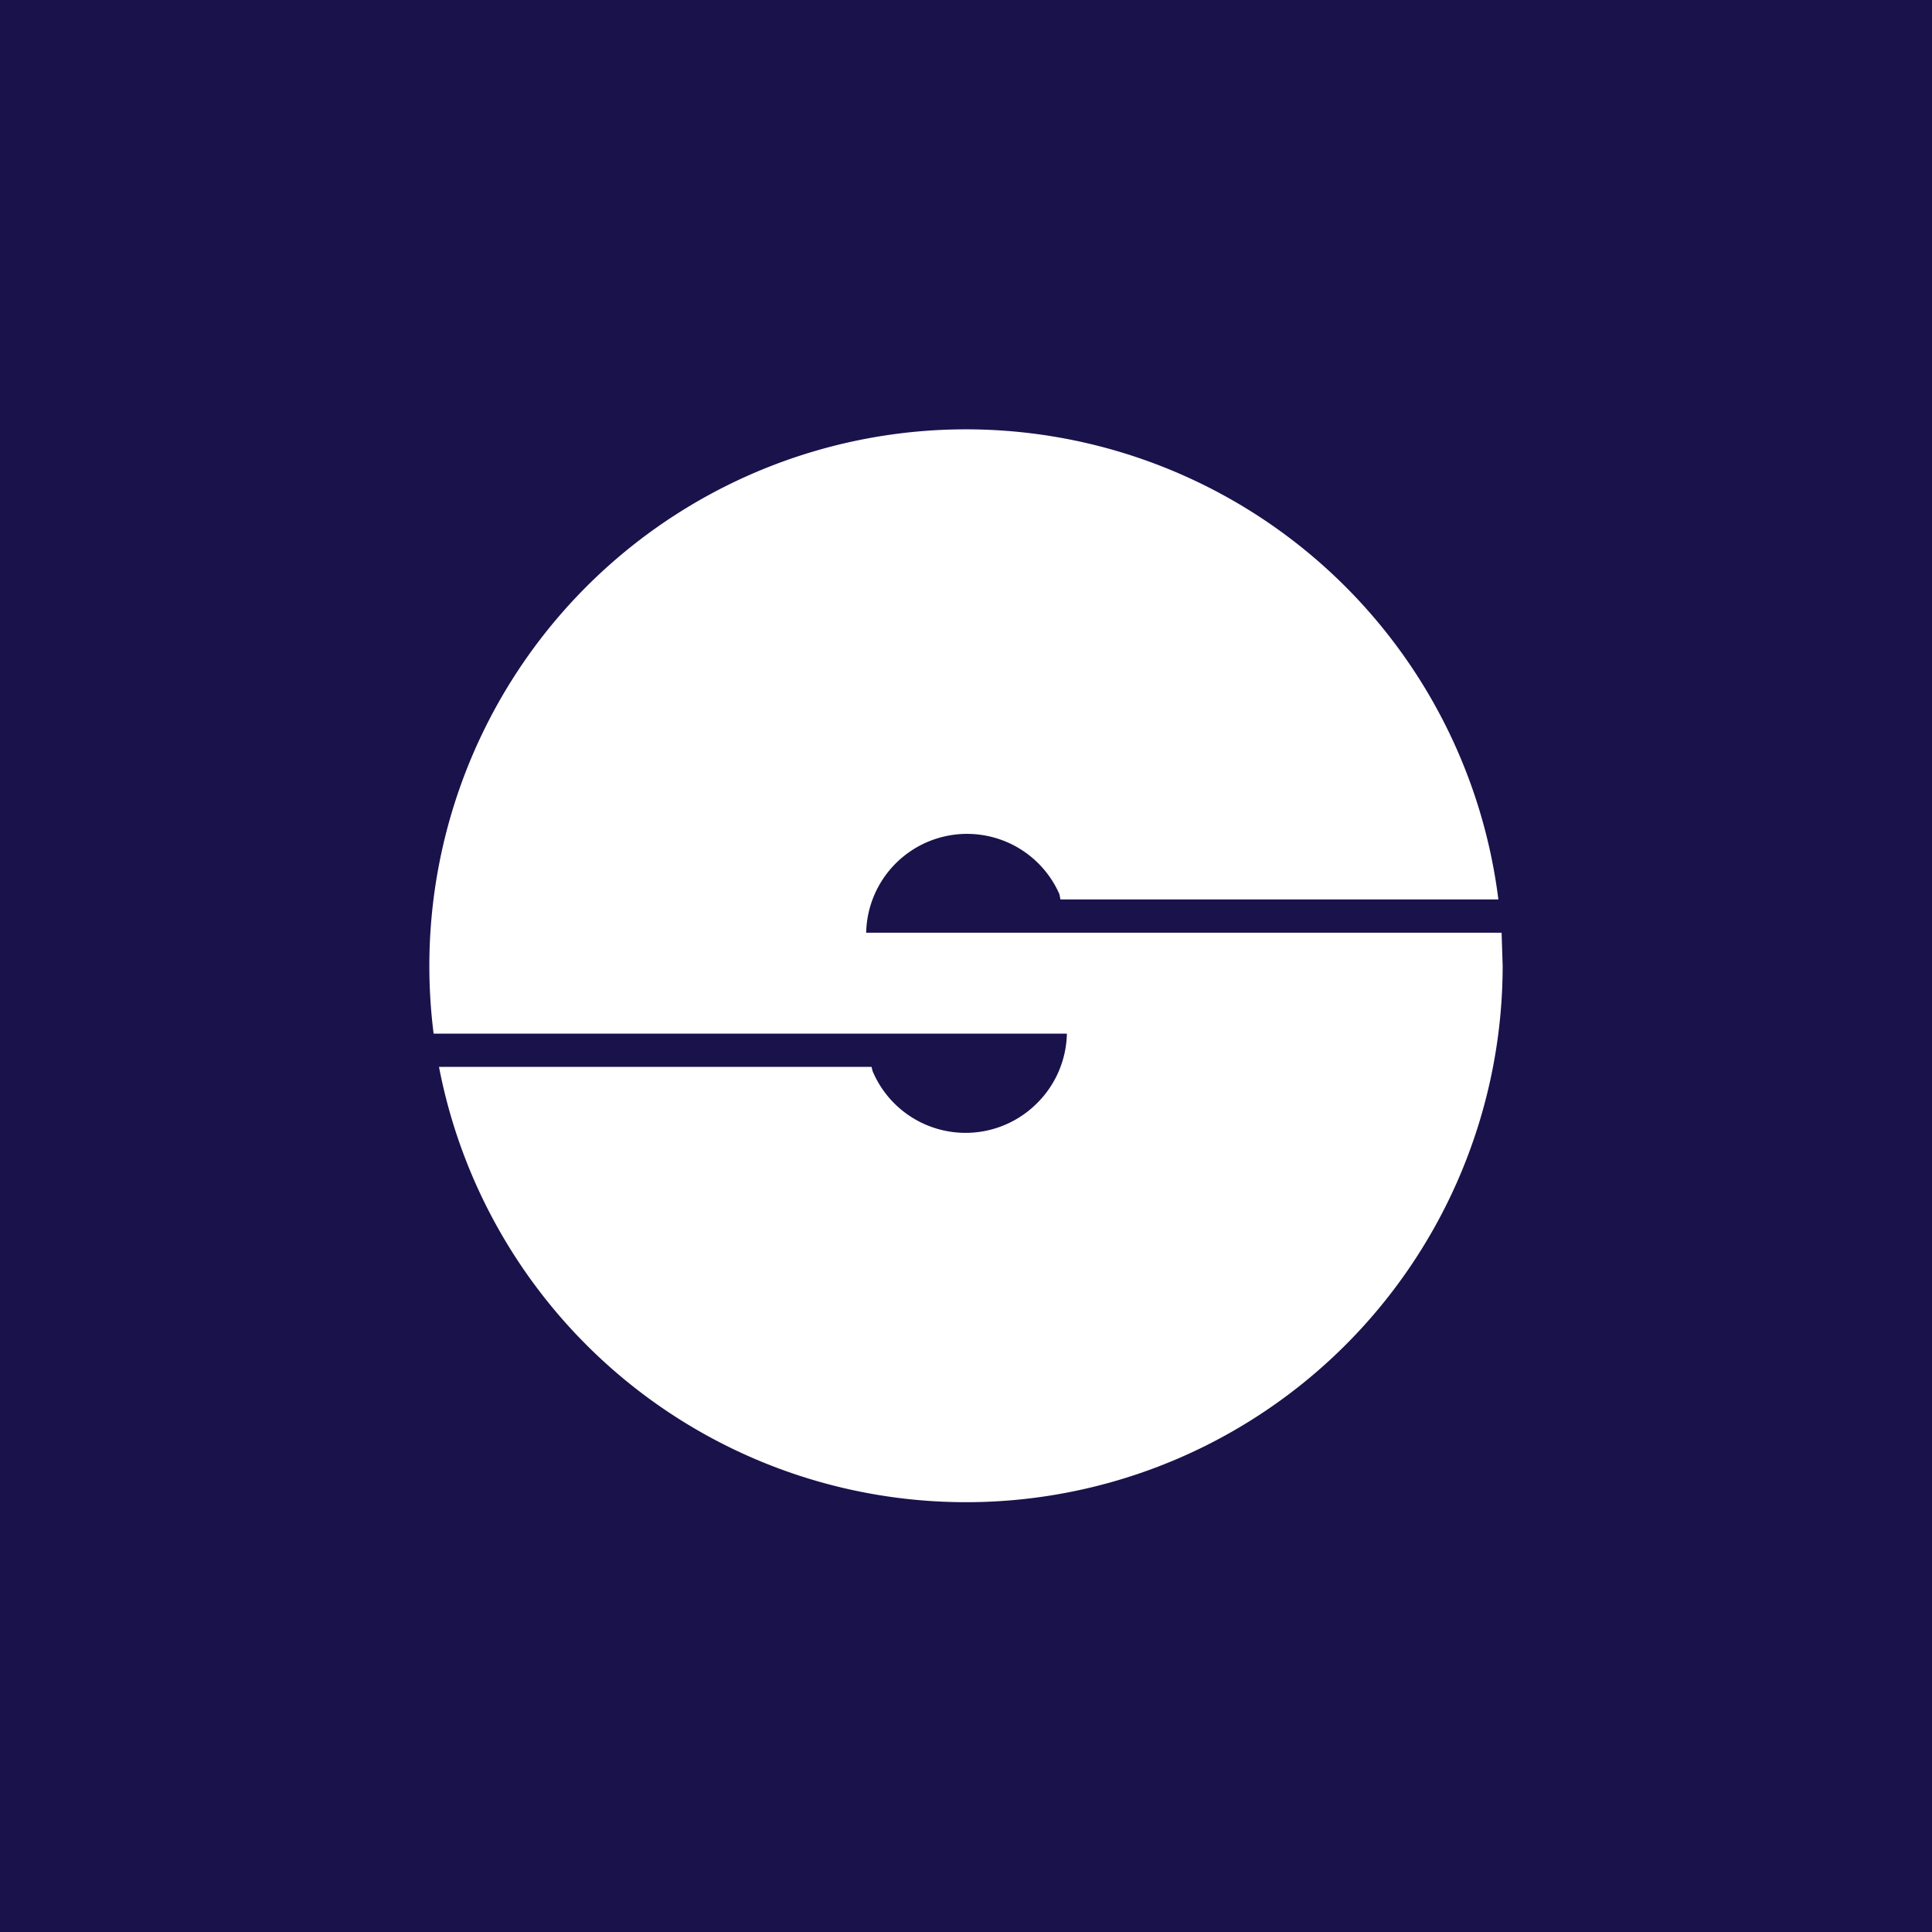 <!-- by TradingView --><svg width="18" height="18" viewBox="0 0 18 18" xmlns="http://www.w3.org/2000/svg"><path fill="#1A124B" d="M0 0h18v18H0z"/><path d="M9 4a5 5 0 0 1 4.96 4.38H9.88l-.01-.05a.94.94 0 0 0-1.8.36h5.92L14 9a5 5 0 0 1-9.91.94h4.03l.01.04a.94.94 0 0 0 1.53.3.94.94 0 0 0 .28-.65h-5.9A5 5 0 0 1 9 4Z" fill="#fff"/></svg>